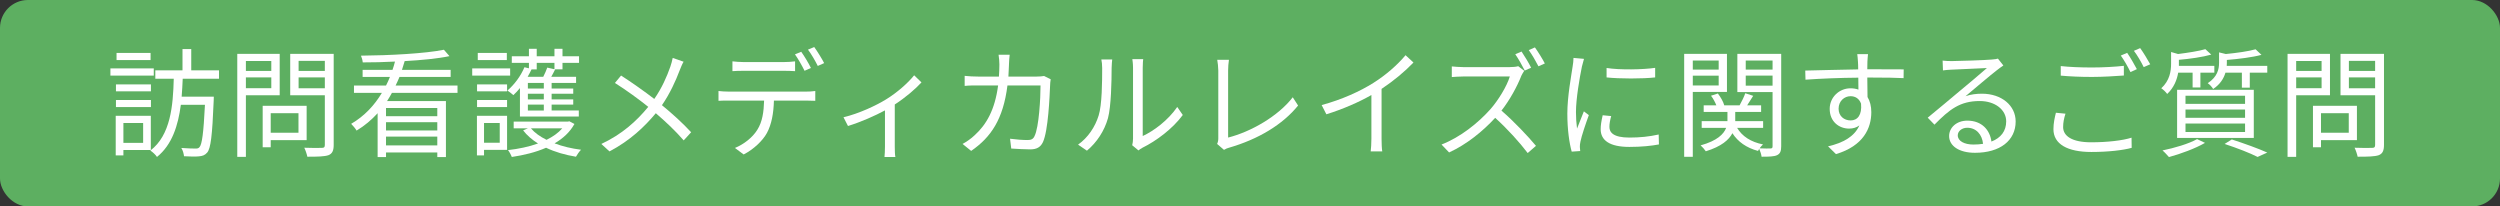 <?xml version="1.0" encoding="UTF-8"?>
<svg id="_レイヤー_1" data-name="レイヤー 1" xmlns="http://www.w3.org/2000/svg" viewBox="0 0 253.721 20.95">
  <rect x="0" y="0" width="253.721" height="20.95" fill="#333333" stroke="none"/>
  <defs>
    <style>
      .cls-1 {
        fill: #5daf61;
      }

      .cls-1, .cls-2 {
        stroke-width: 0px;
      }

      .cls-2 {
        fill: #fff;
      }
    </style>
  </defs>
  <rect class="cls-1" width="253.721" height="20.95" rx="2.835" ry="2.835"/>
  <g>
    <path class="cls-2" d="M15.606,7.676h-4.401v-.731h4.401v.731ZM12.524,15.22v.552h-.78v-4.018h3.562v3.466h-2.782ZM15.318,9.272h-3.55v-.708h3.55v.708ZM11.768,10.147h3.55v.72h-3.55v-.72ZM15.282,6.093h-3.454v-.72h3.454v.72ZM12.524,12.486v2.015h2.003v-2.015h-2.003ZM18.544,7.988c-.024.6-.06,1.223-.108,1.823h3.263s0,.288-.012.408c-.145,3.562-.3,4.845-.66,5.265-.239.276-.468.348-.84.384-.312.036-.911.024-1.511-.012-.024-.24-.12-.611-.275-.84.611.048,1.187.061,1.427.061.192,0,.312-.012.42-.145.252-.288.407-1.391.552-4.293h-2.447c-.275,2.099-.887,4.054-2.422,5.289-.132-.216-.432-.492-.672-.648,2.062-1.571,2.303-4.558,2.375-7.292h-1.871v-.852h2.758v-2.159h.888v2.159h2.818v.852h-3.682Z"/>
    <path class="cls-2" d="M24.955,9.668v6.249h-.875V5.47h4.306v4.198h-3.431ZM24.955,6.189v1.008h2.579v-1.008h-2.579ZM27.534,8.948v-1.091h-2.579v1.091h2.579ZM27.474,14.225v.719h-.815v-4.209h4.462v3.49h-3.646ZM27.474,11.49v1.979h2.818v-1.979h-2.818ZM33.866,14.705c0,.588-.144.888-.527,1.043-.42.144-1.104.156-2.147.156-.048-.252-.191-.671-.312-.911.779.036,1.56.023,1.799.012.216,0,.288-.072.288-.3v-5.037h-3.514v-4.198h4.413v9.235ZM30.305,6.177v1.02h2.662v-1.02h-2.662ZM32.967,8.96v-1.103h-2.662v1.103h2.662Z"/>
    <path class="cls-2" d="M39.775,9.427c-.156.276-.312.564-.492.828h5.973v5.685h-.875v-.468h-5.205v.468h-.852v-4.45c-.612.672-1.319,1.271-2.135,1.763-.12-.204-.384-.528-.552-.684,1.343-.779,2.374-1.895,3.118-3.143h-2.831v-.743h3.251c.144-.288.287-.588.396-.876h-2.771v-.719h3.034c.096-.276.18-.552.252-.839-1.115.06-2.243.084-3.274.084-.012-.204-.096-.492-.18-.684,2.902-.024,6.536-.216,8.419-.6l.564.648c-1.199.252-2.831.407-4.546.503-.084.3-.18.588-.275.888h4.94v.719h-5.192c-.12.288-.252.588-.396.876h6.285v.743h-6.656ZM44.38,10.963h-5.205v.828h5.205v-.828ZM44.38,12.402h-5.205v.84h5.205v-.84ZM44.38,14.753v-.888h-5.205v.888h5.205Z"/>
    <path class="cls-2" d="M51.774,7.676h-3.85v-.731h3.85v.731ZM51.462,15.209h-2.339v.563h-.72v-4.018h3.059v3.454ZM48.415,8.564h3.047v.708h-3.047v-.708ZM48.415,10.147h3.047v.72h-3.047v-.72ZM51.438,6.093h-2.95v-.72h2.95v.72ZM49.123,12.486v2.003h1.595v-2.003h-1.595ZM52.769,8.936c-.216.264-.443.516-.671.719-.132-.12-.42-.36-.6-.468.707-.6,1.354-1.475,1.727-2.363l.456.108v-.552h-1.739v-.672h1.739v-.756h.791v.756h1.8v-.756h.815v.756h1.679v.672h-1.679v.659h-.744c-.132.264-.264.528-.396.756h2.519v.624h-2.482v.564h2.194v.527h-2.194v.576h2.194v.527h-2.194v.6h2.759v.612h-5.974v-2.89ZM58.298,12.582c-.456.828-1.163,1.476-2.015,1.967.815.312,1.739.528,2.687.648-.18.18-.408.503-.516.708-1.092-.18-2.135-.479-3.034-.911-1.067.468-2.268.755-3.479.936-.072-.204-.24-.516-.384-.696,1.056-.12,2.111-.336,3.046-.672-.611-.384-1.127-.828-1.511-1.331l.479-.204h-1.438v-.684h5.492l.156-.036.516.275ZM54.472,6.382v.659h-.527c-.12.252-.252.504-.396.756h1.583c.155-.312.323-.672.407-.936l.732.168v-.647h-1.8ZM55.192,8.42h-1.619v.564h1.619v-.564ZM55.192,9.511h-1.619v.576h1.619v-.576ZM55.192,10.615h-1.619v.6h1.619v-.6ZM53.885,13.026c.384.456.923.839,1.583,1.164.636-.312,1.188-.696,1.595-1.164h-3.178Z"/>
    <path class="cls-2" d="M68.98,7.137c-.396,1.055-.996,2.375-1.8,3.538,1.08.887,2.111,1.823,2.963,2.747l-.756.827c-.888-1.019-1.799-1.871-2.83-2.758-1.128,1.355-2.615,2.783-4.702,3.874l-.827-.755c2.099-.983,3.574-2.315,4.762-3.766-.888-.72-2.231-1.703-3.383-2.423l.624-.755c1.031.66,2.423,1.643,3.37,2.375.779-1.115,1.271-2.254,1.631-3.274.084-.24.192-.624.24-.888l1.104.384c-.132.216-.3.624-.396.875Z"/>
    <path class="cls-2" d="M73.951,9.296h7.855c.252,0,.648-.012.936-.06v.995c-.264-.012-.647-.024-.936-.024h-3.262c-.036,1.295-.229,2.387-.708,3.286-.432.791-1.343,1.655-2.362,2.183l-.888-.66c.936-.384,1.799-1.079,2.267-1.835.528-.827.66-1.835.695-2.974h-3.598c-.359,0-.707,0-1.031.024v-.995c.324.036.659.06,1.031.06ZM75.427,6.298h4.149c.348,0,.768-.024,1.115-.072v.996c-.348-.024-.768-.036-1.115-.036h-4.138c-.396,0-.792.012-1.104.036v-.996c.348.036.708.072,1.092.072ZM82.299,6.897l-.647.288c-.24-.492-.648-1.212-.972-1.667l.636-.264c.3.419.743,1.151.983,1.643ZM83.642,6.405l-.647.288c-.264-.527-.647-1.199-.995-1.655l.636-.264c.312.432.779,1.188,1.007,1.631Z"/>
    <path class="cls-2" d="M89.922,10.088c1.139-.696,2.242-1.68,2.854-2.447l.744.72c-.6.66-1.619,1.535-2.711,2.243v4.27c0,.372.013.863.061,1.056h-1.104c.023-.192.048-.684.048-1.056v-3.67c-1.008.54-2.398,1.163-3.754,1.583l-.456-.888c1.583-.372,3.347-1.211,4.318-1.811Z"/>
    <path class="cls-2" d="M102.401,6.537c-.012.432-.036.839-.06,1.235h2.854c.323,0,.563-.024.768-.06l.671.336c-.035.204-.06.432-.06.588-.048,1.151-.191,4.641-.731,5.792-.24.503-.624.732-1.283.732-.612,0-1.308-.048-1.931-.084l-.12-.996c.647.084,1.283.132,1.787.132.348,0,.563-.096.695-.396.456-.911.611-3.862.611-5.145h-3.357c-.433,3.442-1.68,5.265-3.683,6.644l-.875-.707c.384-.204.875-.54,1.235-.888,1.187-1.08,2.051-2.579,2.374-5.049h-2.015c-.468,0-.959,0-1.379.048v-1.02c.42.048.911.072,1.367.072h2.11c.024-.384.048-.791.048-1.223,0-.264-.035-.708-.084-.996h1.128c-.036.276-.061.696-.072.983Z"/>
    <path class="cls-2" d="M111.498,11.73c.349-1.091.36-3.49.36-4.821,0-.359-.036-.624-.084-.875h1.104c-.012.144-.061.503-.061.863,0,1.331-.048,3.897-.371,5.097-.36,1.283-1.128,2.458-2.135,3.298l-.899-.612c1.007-.72,1.727-1.787,2.086-2.951ZM114.989,14.069v-7.184c0-.456-.06-.803-.071-.887h1.104c-.013.084-.049.432-.049.887v6.92c1.104-.504,2.579-1.595,3.503-2.95l.563.815c-1.031,1.403-2.699,2.639-4.09,3.322-.192.107-.324.204-.408.275l-.636-.527c.049-.192.084-.432.084-.672Z"/>
    <path class="cls-2" d="M123.643,14.021v-6.86c0-.312-.06-.852-.107-1.091h1.188c-.049.3-.084.744-.084,1.091v6.8c2.29-.576,5.073-2.159,6.56-4.089l.54.839c-1.559,1.931-4.029,3.418-7.016,4.282-.133.036-.312.096-.504.216l-.696-.6c.084-.192.12-.348.12-.588Z"/>
    <path class="cls-2" d="M139.373,8.42c1.247-.78,2.446-1.823,3.274-2.818l.804.744c-.912.947-2.016,1.859-3.238,2.675v5.061c0,.456.023,1.043.071,1.283h-1.175c.036-.228.072-.828.072-1.283v-4.438c-1.26.72-2.902,1.439-4.57,1.955l-.479-.936c2.075-.563,3.91-1.403,5.241-2.243Z"/>
    <path class="cls-2" d="M154.395,7.701c-.407,1.043-1.163,2.446-2.015,3.526,1.26,1.08,2.723,2.638,3.502,3.574l-.839.732c-.804-1.067-2.075-2.471-3.299-3.574-1.283,1.391-2.902,2.699-4.678,3.514l-.768-.804c1.932-.755,3.706-2.183,4.941-3.562.816-.923,1.691-2.351,1.991-3.346h-4.678c-.419,0-1.079.048-1.211.06v-1.08c.168.024.852.072,1.211.072h4.63c.396,0,.708-.036.899-.096l.611.468c-.071.096-.228.359-.3.516ZM155.391,6.873l-.648.288c-.239-.479-.635-1.188-.959-1.655l.636-.275c.3.443.743,1.175.972,1.643ZM156.782,6.441l-.647.288c-.264-.516-.659-1.199-.983-1.643l.624-.276c.323.444.779,1.188,1.007,1.631Z"/>
    <path class="cls-2" d="M160.542,6.777c-.228,1.104-.6,3.25-.6,4.594,0,.587.036,1.091.108,1.679.204-.54.491-1.259.695-1.751l.504.384c-.312.852-.743,2.123-.852,2.687-.036.18-.072.408-.06.54.012.132.023.3.036.419l-.864.06c-.239-.852-.443-2.23-.443-3.85,0-1.763.396-3.814.54-4.81.048-.276.084-.588.084-.852l1.067.096c-.061.204-.168.588-.217.804ZM163.337,12.882c0,.552.396,1.08,2.027,1.08,1.079,0,2.003-.096,2.974-.312l.024,1.008c-.756.144-1.763.252-2.998.252-2.016,0-2.915-.672-2.915-1.799,0-.408.072-.828.204-1.415l.863.084c-.12.444-.18.78-.18,1.103ZM167.979,6.885v.972c-1.283.144-3.61.144-4.93,0v-.959c1.308.216,3.73.168,4.93-.012Z"/>
    <path class="cls-2" d="M171.799,9.332v6.584h-.875V5.47h4.342v3.862h-3.467ZM171.799,6.141v.924h2.627v-.924h-2.627ZM174.426,8.672v-.996h-2.627v.996h2.627ZM180.771,14.849c0,.479-.096.744-.42.899-.3.144-.815.156-1.571.156-.023-.216-.132-.563-.24-.791-.048.072-.096.144-.119.204-1.176-.312-2.051-.935-2.603-1.799-.349.672-1.104,1.344-2.699,1.835-.107-.168-.348-.443-.527-.6,1.691-.468,2.351-1.151,2.591-1.775h-2.482v-.684h2.614v-.936h-2.411v-.671h1.283c-.119-.312-.323-.696-.539-.972l.695-.228c.288.372.563.863.647,1.199h1.56c.204-.372.455-.864.575-1.224l.804.264c-.204.324-.42.672-.611.96h1.415v.671h-2.627v.936h2.831v.684h-2.639c.504.852,1.403,1.439,2.626,1.679-.107.096-.239.252-.348.396.504.024.972.024,1.115.012.156,0,.204-.06.204-.228v-5.493h-3.574v-3.874h4.45v9.379ZM177.172,6.141v.924h2.723v-.924h-2.723ZM179.895,8.696v-1.02h-2.723v1.02h2.723Z"/>
    <path class="cls-2" d="M189.521,6.25c0,.18-.012.456-.012.779h.18c1.463,0,2.938.012,3.514.012l-.012.888c-.672-.036-1.763-.06-3.514-.06h-.168c0,.684.012,1.427.023,1.979.252.408.384.936.384,1.535,0,1.619-.791,3.418-3.586,4.258l-.804-.791c1.596-.36,2.699-1.032,3.179-2.123-.288.216-.636.324-1.044.324-1.007,0-1.967-.695-1.967-2.003,0-1.187.972-2.087,2.111-2.087.3,0,.563.048.804.132,0-.36,0-.791-.013-1.211-1.822.012-3.861.096-5.36.204l-.024-.924c1.331-.024,3.586-.096,5.373-.12,0-.335-.012-.623-.024-.791-.012-.312-.06-.66-.071-.756h1.091c-.023.132-.048.6-.06.756ZM187.818,12.222c.708,0,1.163-.564,1.056-1.703-.192-.528-.6-.756-1.067-.756-.624,0-1.212.492-1.212,1.271,0,.744.552,1.188,1.224,1.188Z"/>
    <path class="cls-2" d="M198.006,6.201c.624,0,3.478-.096,4.113-.156.36-.024.528-.06.648-.096l.551.695c-.216.156-.455.312-.671.492-.6.456-2.231,1.847-3.167,2.626.552-.192,1.128-.252,1.668-.252,1.99,0,3.418,1.199,3.418,2.818,0,1.931-1.583,3.179-4.126,3.179-1.631,0-2.627-.708-2.627-1.703,0-.828.732-1.56,1.848-1.56,1.499,0,2.303.984,2.446,2.123.96-.372,1.499-1.067,1.499-2.051,0-1.175-1.127-2.062-2.687-2.062-2.003,0-3.07.851-4.593,2.398l-.685-.708c.996-.815,2.531-2.099,3.227-2.687.672-.551,2.171-1.811,2.782-2.351-.636.024-3.034.132-3.67.168-.264.012-.539.036-.791.072l-.036-.996c.275.036.611.048.852.048ZM200.284,14.669c.349,0,.672-.024.972-.072-.096-.948-.695-1.631-1.607-1.631-.539,0-.959.348-.959.768,0,.576.659.936,1.595.936Z"/>
    <path class="cls-2" d="M209.383,12.894c0,.923.923,1.547,2.842,1.547,1.655,0,3.202-.18,4.102-.468l.013,1.031c-.852.24-2.375.42-4.09.42-2.435,0-3.85-.804-3.85-2.315,0-.624.132-1.187.251-1.667l.972.096c-.155.468-.239.911-.239,1.355ZM212.309,6.849c1.151,0,2.375-.072,3.238-.168v.983c-.815.06-2.123.144-3.226.144-1.212,0-2.231-.048-3.179-.132v-.971c.863.096,1.967.144,3.166.144ZM216.866,7.017l-.647.3c-.24-.492-.647-1.224-.983-1.679l.647-.276c.3.432.731,1.175.983,1.655ZM218.222,6.525l-.66.288c-.251-.516-.647-1.199-.995-1.655l.636-.275c.324.443.779,1.199,1.02,1.643Z"/>
    <path class="cls-2" d="M221.059,7.377c-.119.72-.432,1.523-1.115,2.159-.132-.192-.407-.456-.6-.576.852-.779.996-1.727.996-2.494v-1.188l.707.204c1.031-.132,2.123-.3,2.771-.492l.6.552c-.888.252-2.158.432-3.286.528v.612h3.598v.695h-1.415v1.499h-.791v-1.499h-1.464ZM223.782,14.501c-.971.564-2.471,1.116-3.658,1.439-.155-.168-.455-.516-.659-.672,1.224-.252,2.662-.671,3.514-1.151l.804.384ZM220.951,9.116h7.783v4.881h-7.783v-4.881ZM221.803,10.543h6.045v-.828h-6.045v.828ZM221.803,11.958h6.045v-.839h-6.045v.839ZM221.803,13.397h6.045v-.863h-6.045v.863ZM230.102,6.681v.695h-1.774v1.523h-.804v-1.523h-1.667c-.168.576-.527,1.176-1.247,1.655-.108-.192-.36-.468-.552-.588.972-.636,1.151-1.403,1.151-2.062v-1.067l.684.168c1.104-.108,2.314-.276,3.022-.48l.6.564c-.936.251-2.303.419-3.515.516v.324c0,.084,0,.18-.012.276h4.113ZM226.504,14.153c1.295.42,2.723.936,3.598,1.331l-.983.444c-.743-.384-2.038-.888-3.346-1.319l.731-.456Z"/>
    <path class="cls-2" d="M233.035,9.668v6.249h-.875V5.47h4.306v4.198h-3.431ZM233.035,6.189v1.008h2.579v-1.008h-2.579ZM235.615,8.948v-1.091h-2.579v1.091h2.579ZM235.554,14.225v.719h-.815v-4.209h4.462v3.49h-3.646ZM235.554,11.49v1.979h2.818v-1.979h-2.818ZM241.947,14.705c0,.588-.144.888-.527,1.043-.42.144-1.104.156-2.147.156-.048-.252-.191-.671-.312-.911.779.036,1.56.023,1.799.012.216,0,.288-.072.288-.3v-5.037h-3.514v-4.198h4.413v9.235ZM238.385,6.177v1.02h2.662v-1.02h-2.662ZM241.047,8.96v-1.103h-2.662v1.103h2.662Z"/>
  </g>
</svg>